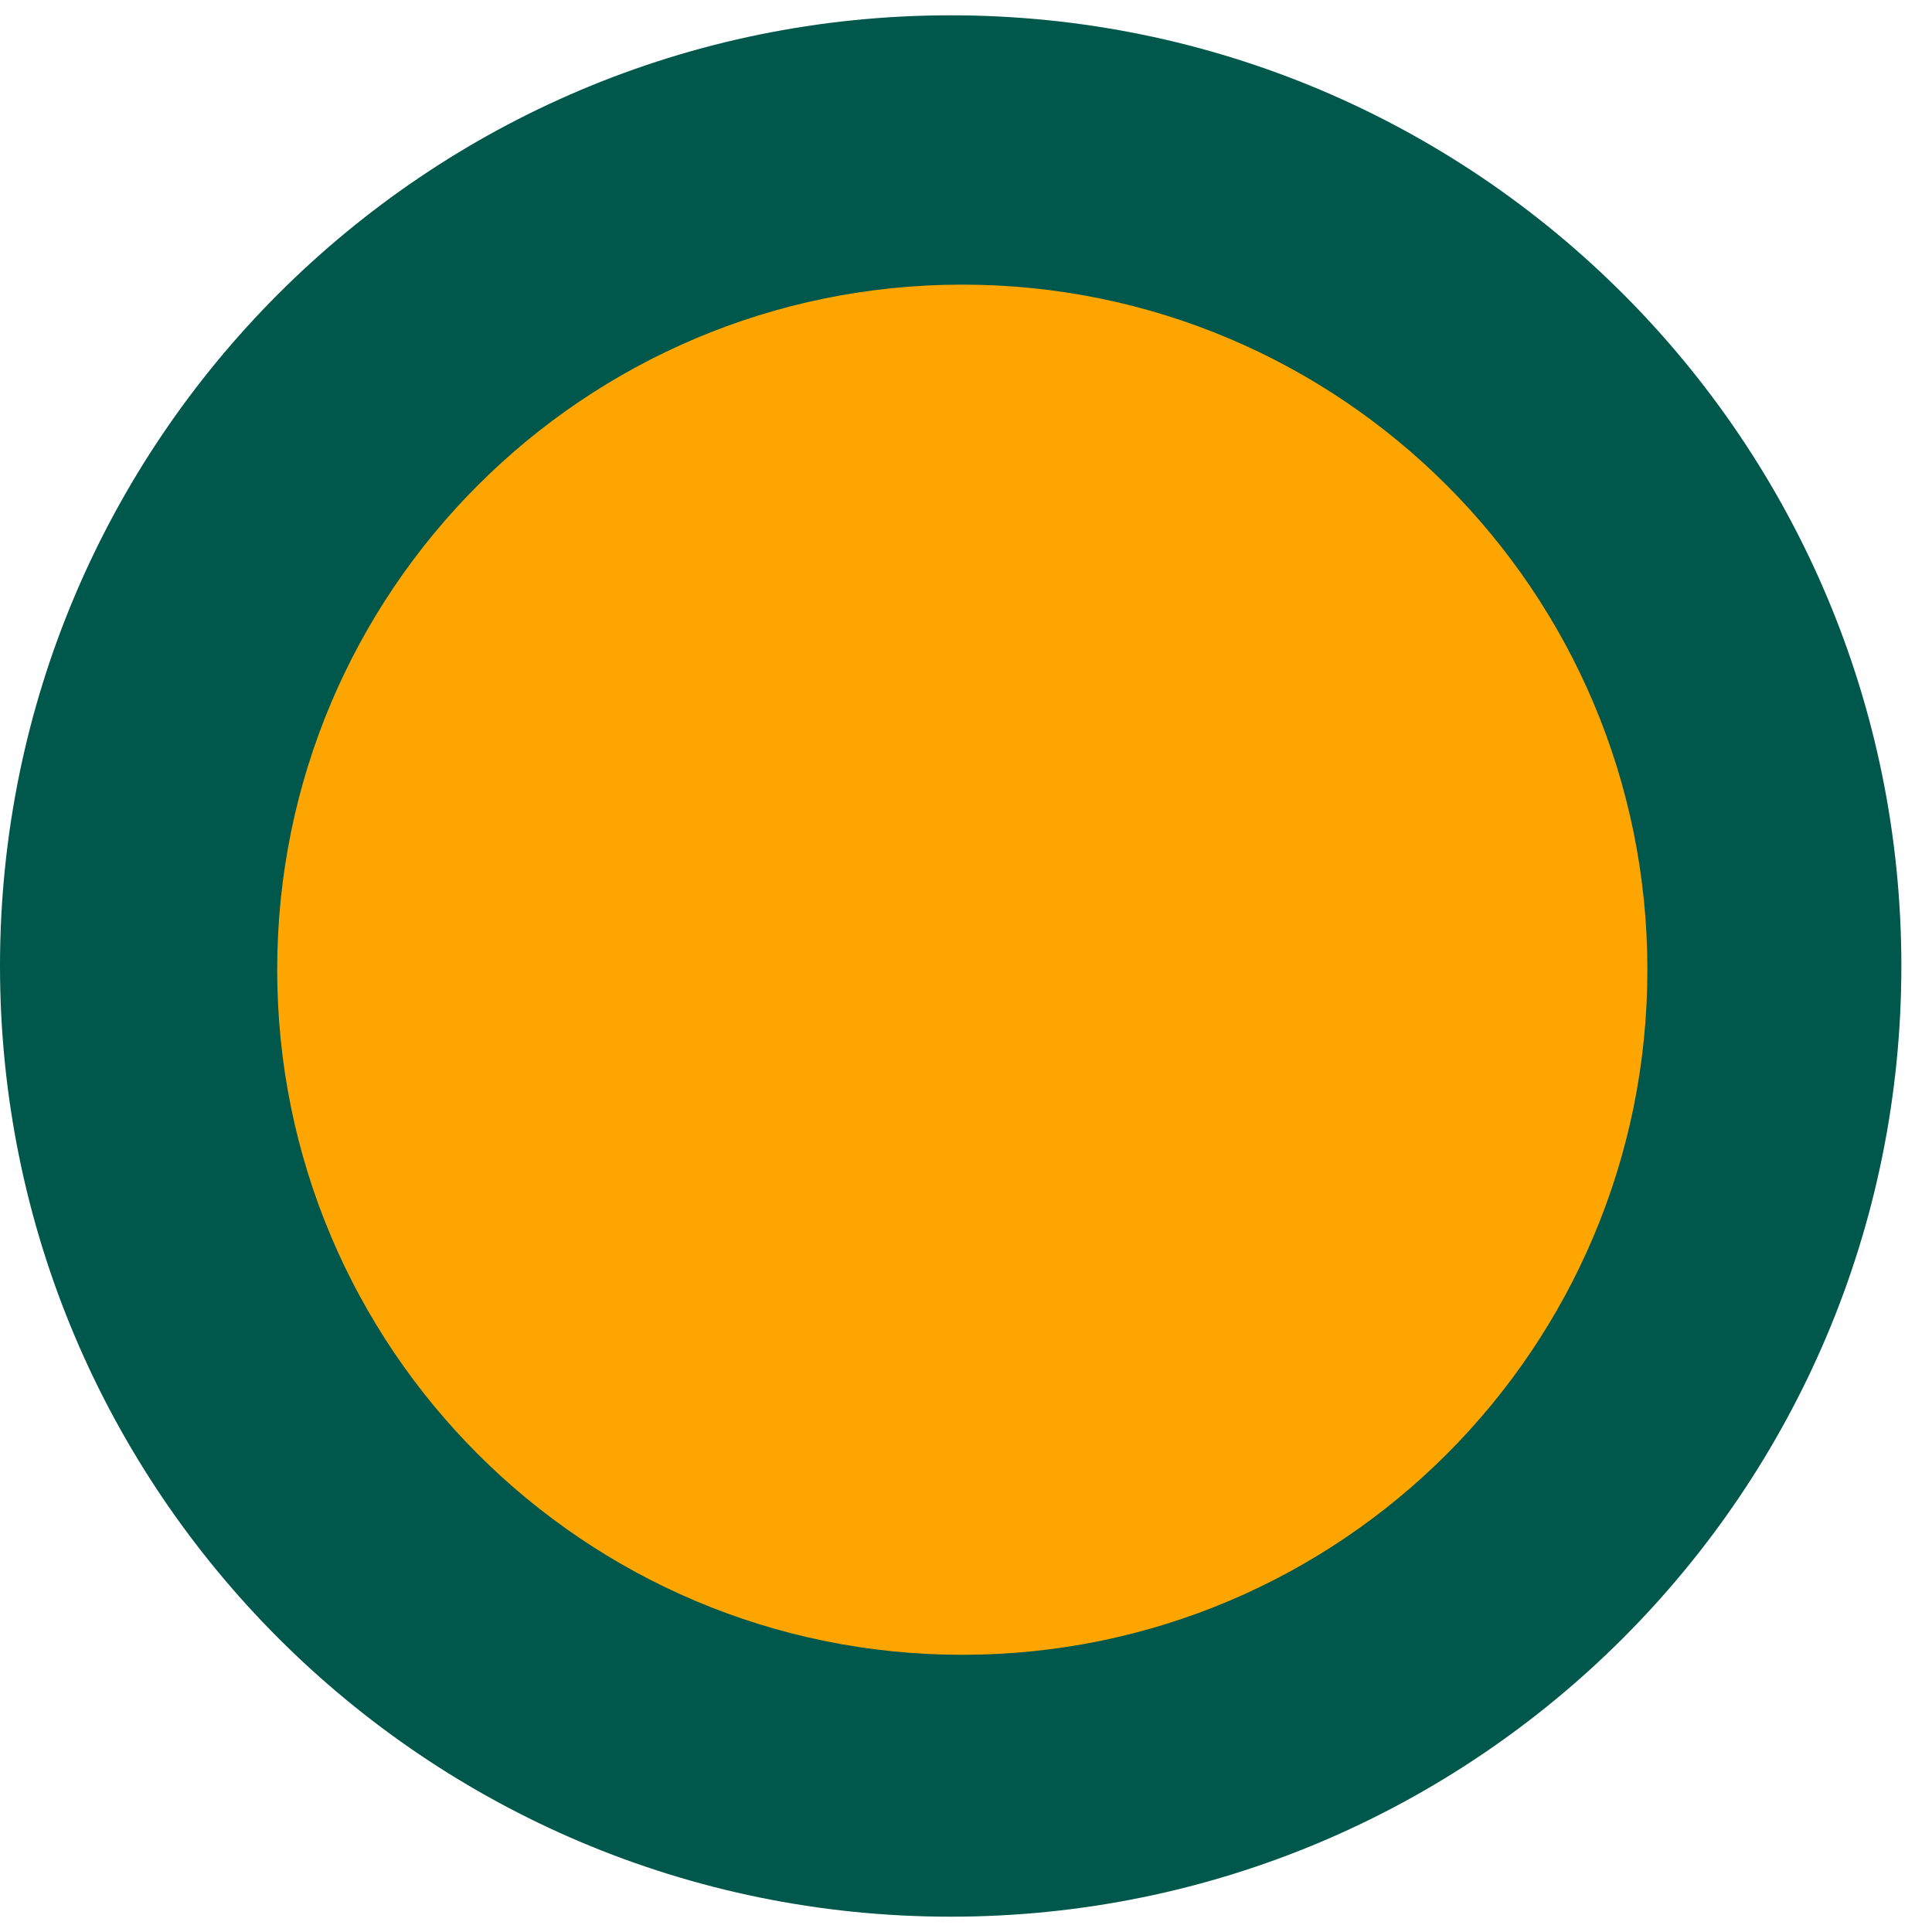 <?xml version="1.0" encoding="UTF-8"?>
<svg xmlns="http://www.w3.org/2000/svg" xmlns:xlink="http://www.w3.org/1999/xlink" width="512" zoomAndPan="magnify" viewBox="0 0 384 384" height="512" preserveAspectRatio="xMidYMid meet" version="1.0">
  <defs>
    <clipPath id="de79459626">
      <path d="M 0 3.043 L 377.91 3.043 L 377.91 380.957 L 0 380.957 Z M 0 3.043 " clip-rule="nonzero"></path>
    </clipPath>
    <clipPath id="7abb9d1bc4">
      <path d="M 188.957 3.043 C 84.598 3.043 0 87.645 0 192 C 0 296.355 84.598 380.957 188.957 380.957 C 293.312 380.957 377.91 296.355 377.91 192 C 377.91 87.645 293.312 3.043 188.957 3.043 Z M 188.957 3.043 " clip-rule="nonzero"></path>
    </clipPath>
    <clipPath id="f677bbd3c5">
      <path d="M 55.094 56.57 L 327.43 56.57 L 327.43 328.906 L 55.094 328.906 Z M 55.094 56.57 " clip-rule="nonzero"></path>
    </clipPath>
    <clipPath id="ba0cf82fc2">
      <path d="M 191.262 56.57 C 116.059 56.57 55.094 117.531 55.094 192.738 C 55.094 267.941 116.059 328.906 191.262 328.906 C 266.465 328.906 327.43 267.941 327.43 192.738 C 327.43 117.531 266.465 56.57 191.262 56.57 Z M 191.262 56.57 " clip-rule="nonzero"></path>
    </clipPath>
  </defs>
  <g clip-path="url(#de79459626)">
    <g clip-path="url(#7abb9d1bc4)">
      <path fill="#00574b" d="M 0 3.043 L 377.91 3.043 L 377.91 380.957 L 0 380.957 Z M 0 3.043 " fill-opacity="1" fill-rule="nonzero"></path>
    </g>
  </g>
  <g clip-path="url(#f677bbd3c5)">
    <g clip-path="url(#ba0cf82fc2)">
      <path fill="#ffa500" d="M 55.094 56.57 L 327.43 56.57 L 327.43 328.906 L 55.094 328.906 Z M 55.094 56.57 " fill-opacity="1" fill-rule="nonzero"></path>
    </g>
  </g>
</svg>
